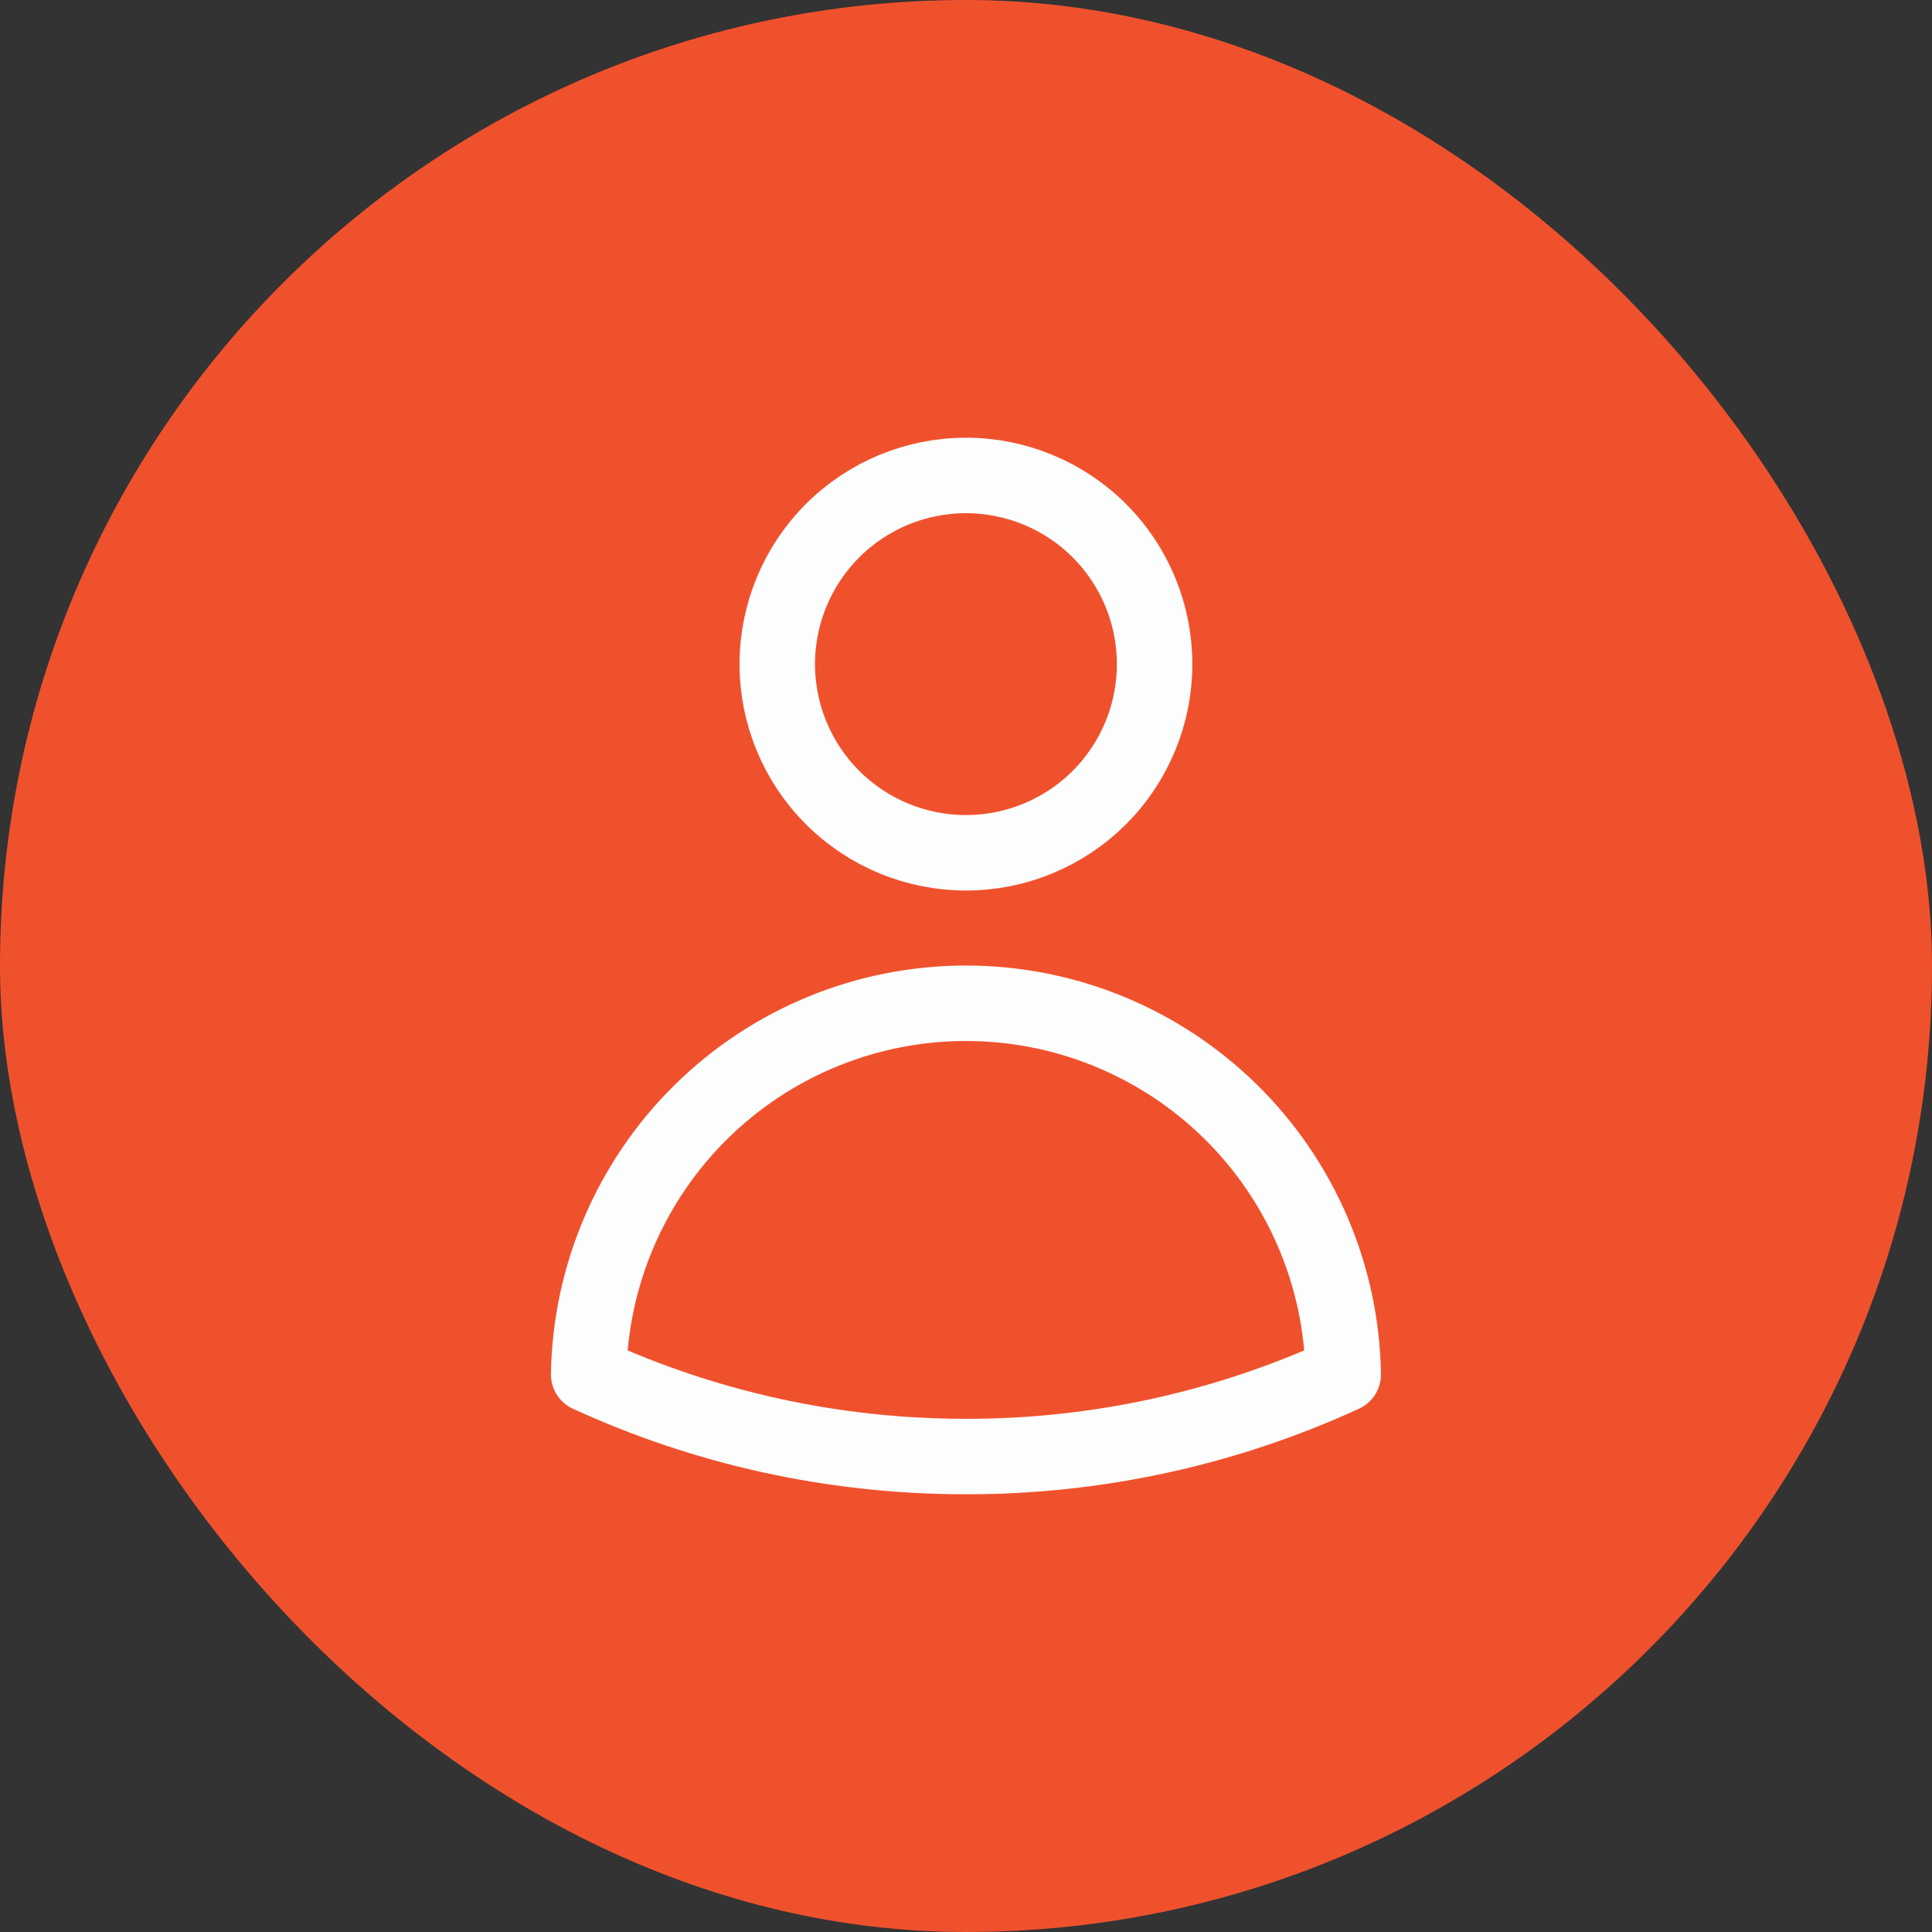<svg width="32" height="32" viewBox="0 0 32 32" fill="none" xmlns="http://www.w3.org/2000/svg">
<rect x="0" y="0" width="32" height="32" fill="#333333" stroke="none"/>
<rect width="32" height="32" rx="16" fill="#F0512D"/>
<path d="M19.124 11C19.124 11.829 18.795 12.624 18.209 13.21C17.623 13.796 16.828 14.125 15.999 14.125C15.17 14.125 14.376 13.796 13.79 13.21C13.203 12.624 12.874 11.829 12.874 11C12.874 10.171 13.203 9.376 13.79 8.79C14.376 8.204 15.17 7.875 15.999 7.875C16.828 7.875 17.623 8.204 18.209 8.79C18.795 9.376 19.124 10.171 19.124 11ZM9.75 22.765C9.777 21.125 10.447 19.562 11.616 18.412C12.785 17.262 14.359 16.617 15.999 16.617C17.639 16.617 19.213 17.262 20.382 18.412C21.551 19.562 22.222 21.125 22.248 22.765C20.288 23.664 18.156 24.128 15.999 24.125C13.769 24.125 11.652 23.638 9.75 22.765Z" stroke="#FCFDFD" stroke-width="1.25" stroke-linecap="round" stroke-linejoin="round"/>
</svg>
